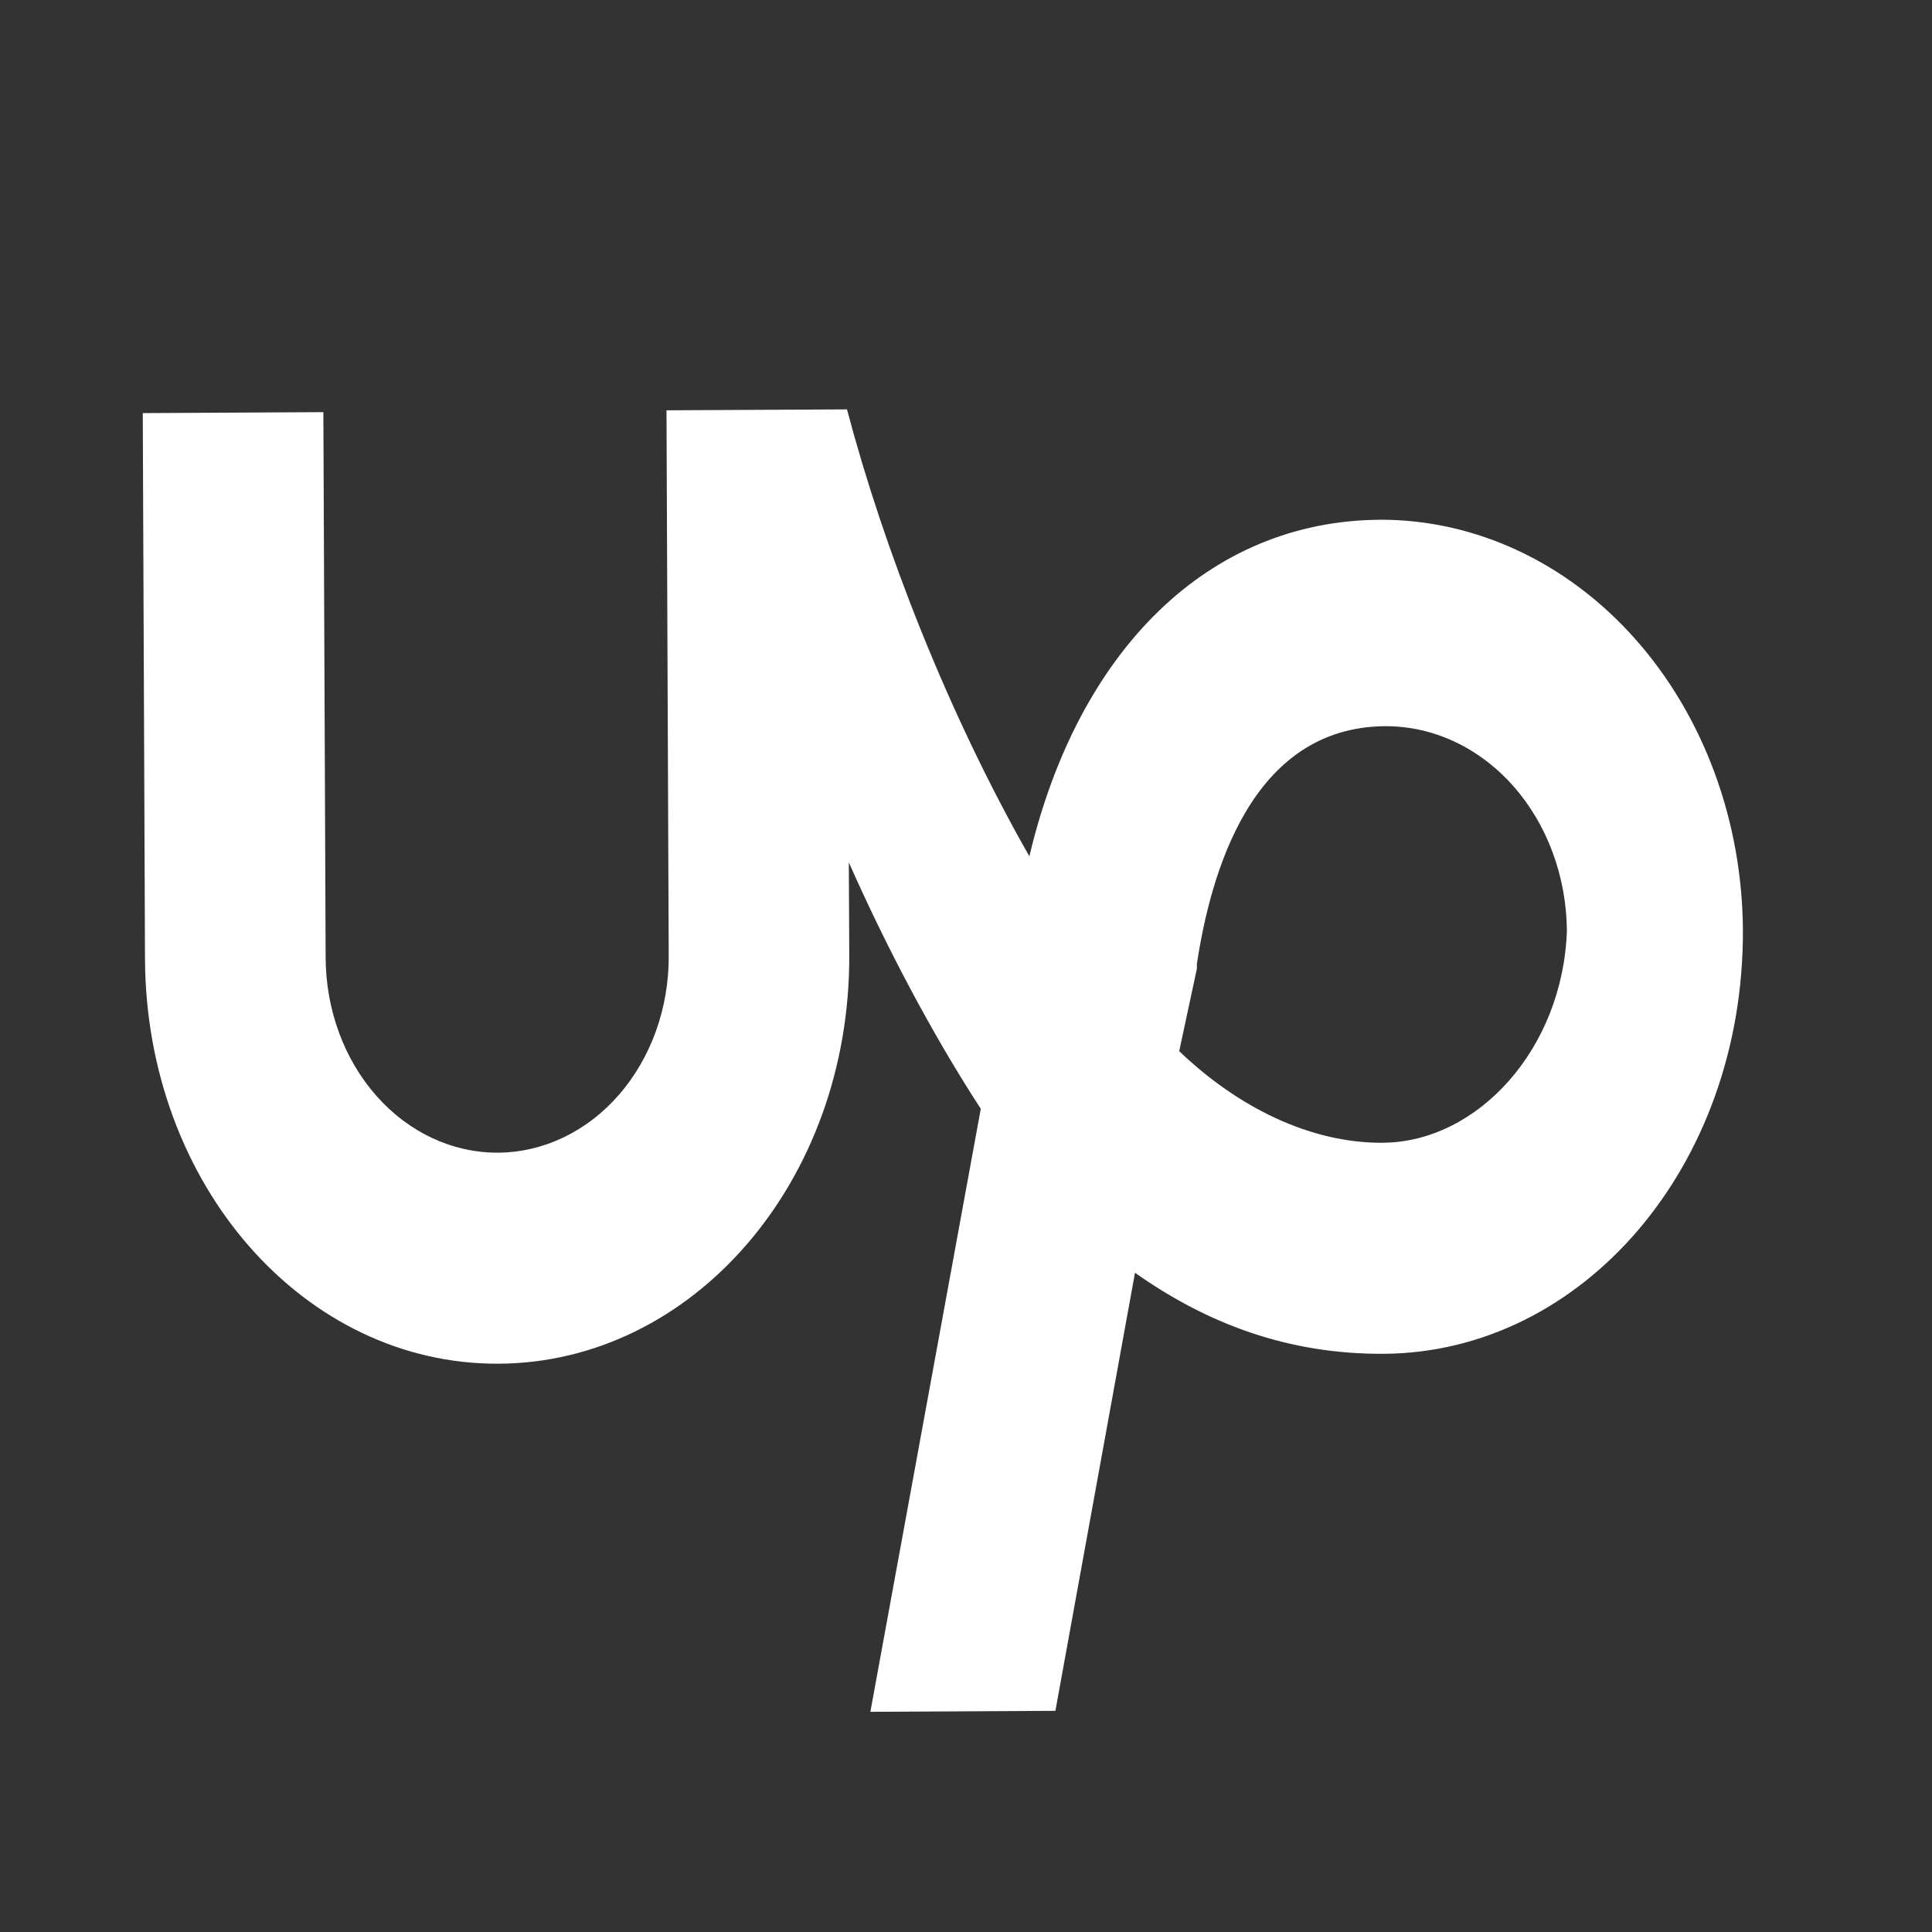 <?xml version="1.0" encoding="UTF-8"?>
<svg xmlns="http://www.w3.org/2000/svg" width="40" height="40" viewBox="0 0 40 40" fill="none">
  <rect x="0" y="0" width="40" height="40" fill="#333333" stroke="none"/>
  <path d="M28.573 10.761C25.022 10.781 22.322 13.46 21.312 17.729C19.617 14.753 18.295 11.35 17.536 8.476L13.799 8.495L13.845 19.794C13.85 20.869 13.479 21.901 12.817 22.664C12.154 23.427 11.252 23.859 10.311 23.865C9.369 23.869 8.464 23.447 7.795 22.691C7.126 21.935 6.747 20.907 6.742 19.833L6.695 8.533L2.956 8.553L3.002 19.852C3.022 24.541 6.306 28.257 10.326 28.234C14.346 28.212 17.602 24.464 17.583 19.774L17.574 17.855C18.328 19.556 19.27 21.363 20.306 22.957L18.02 35.441L21.851 35.421L23.499 26.351C24.998 27.41 26.674 28.04 28.645 28.029C32.757 28.006 36.106 24.152 36.085 19.248C36.069 16.989 35.271 14.828 33.863 13.238C32.456 11.648 30.554 10.757 28.573 10.76L28.573 10.761ZM28.626 23.66C27.131 23.668 25.633 22.93 24.414 21.763L24.78 20.057V19.959C25.055 18.144 25.88 15.049 28.685 15.035C29.674 15.033 30.623 15.477 31.327 16.27C32.03 17.062 32.431 18.14 32.441 19.268C32.357 21.72 30.59 23.648 28.627 23.659L28.626 23.66Z" fill="white"></path>
</svg>
